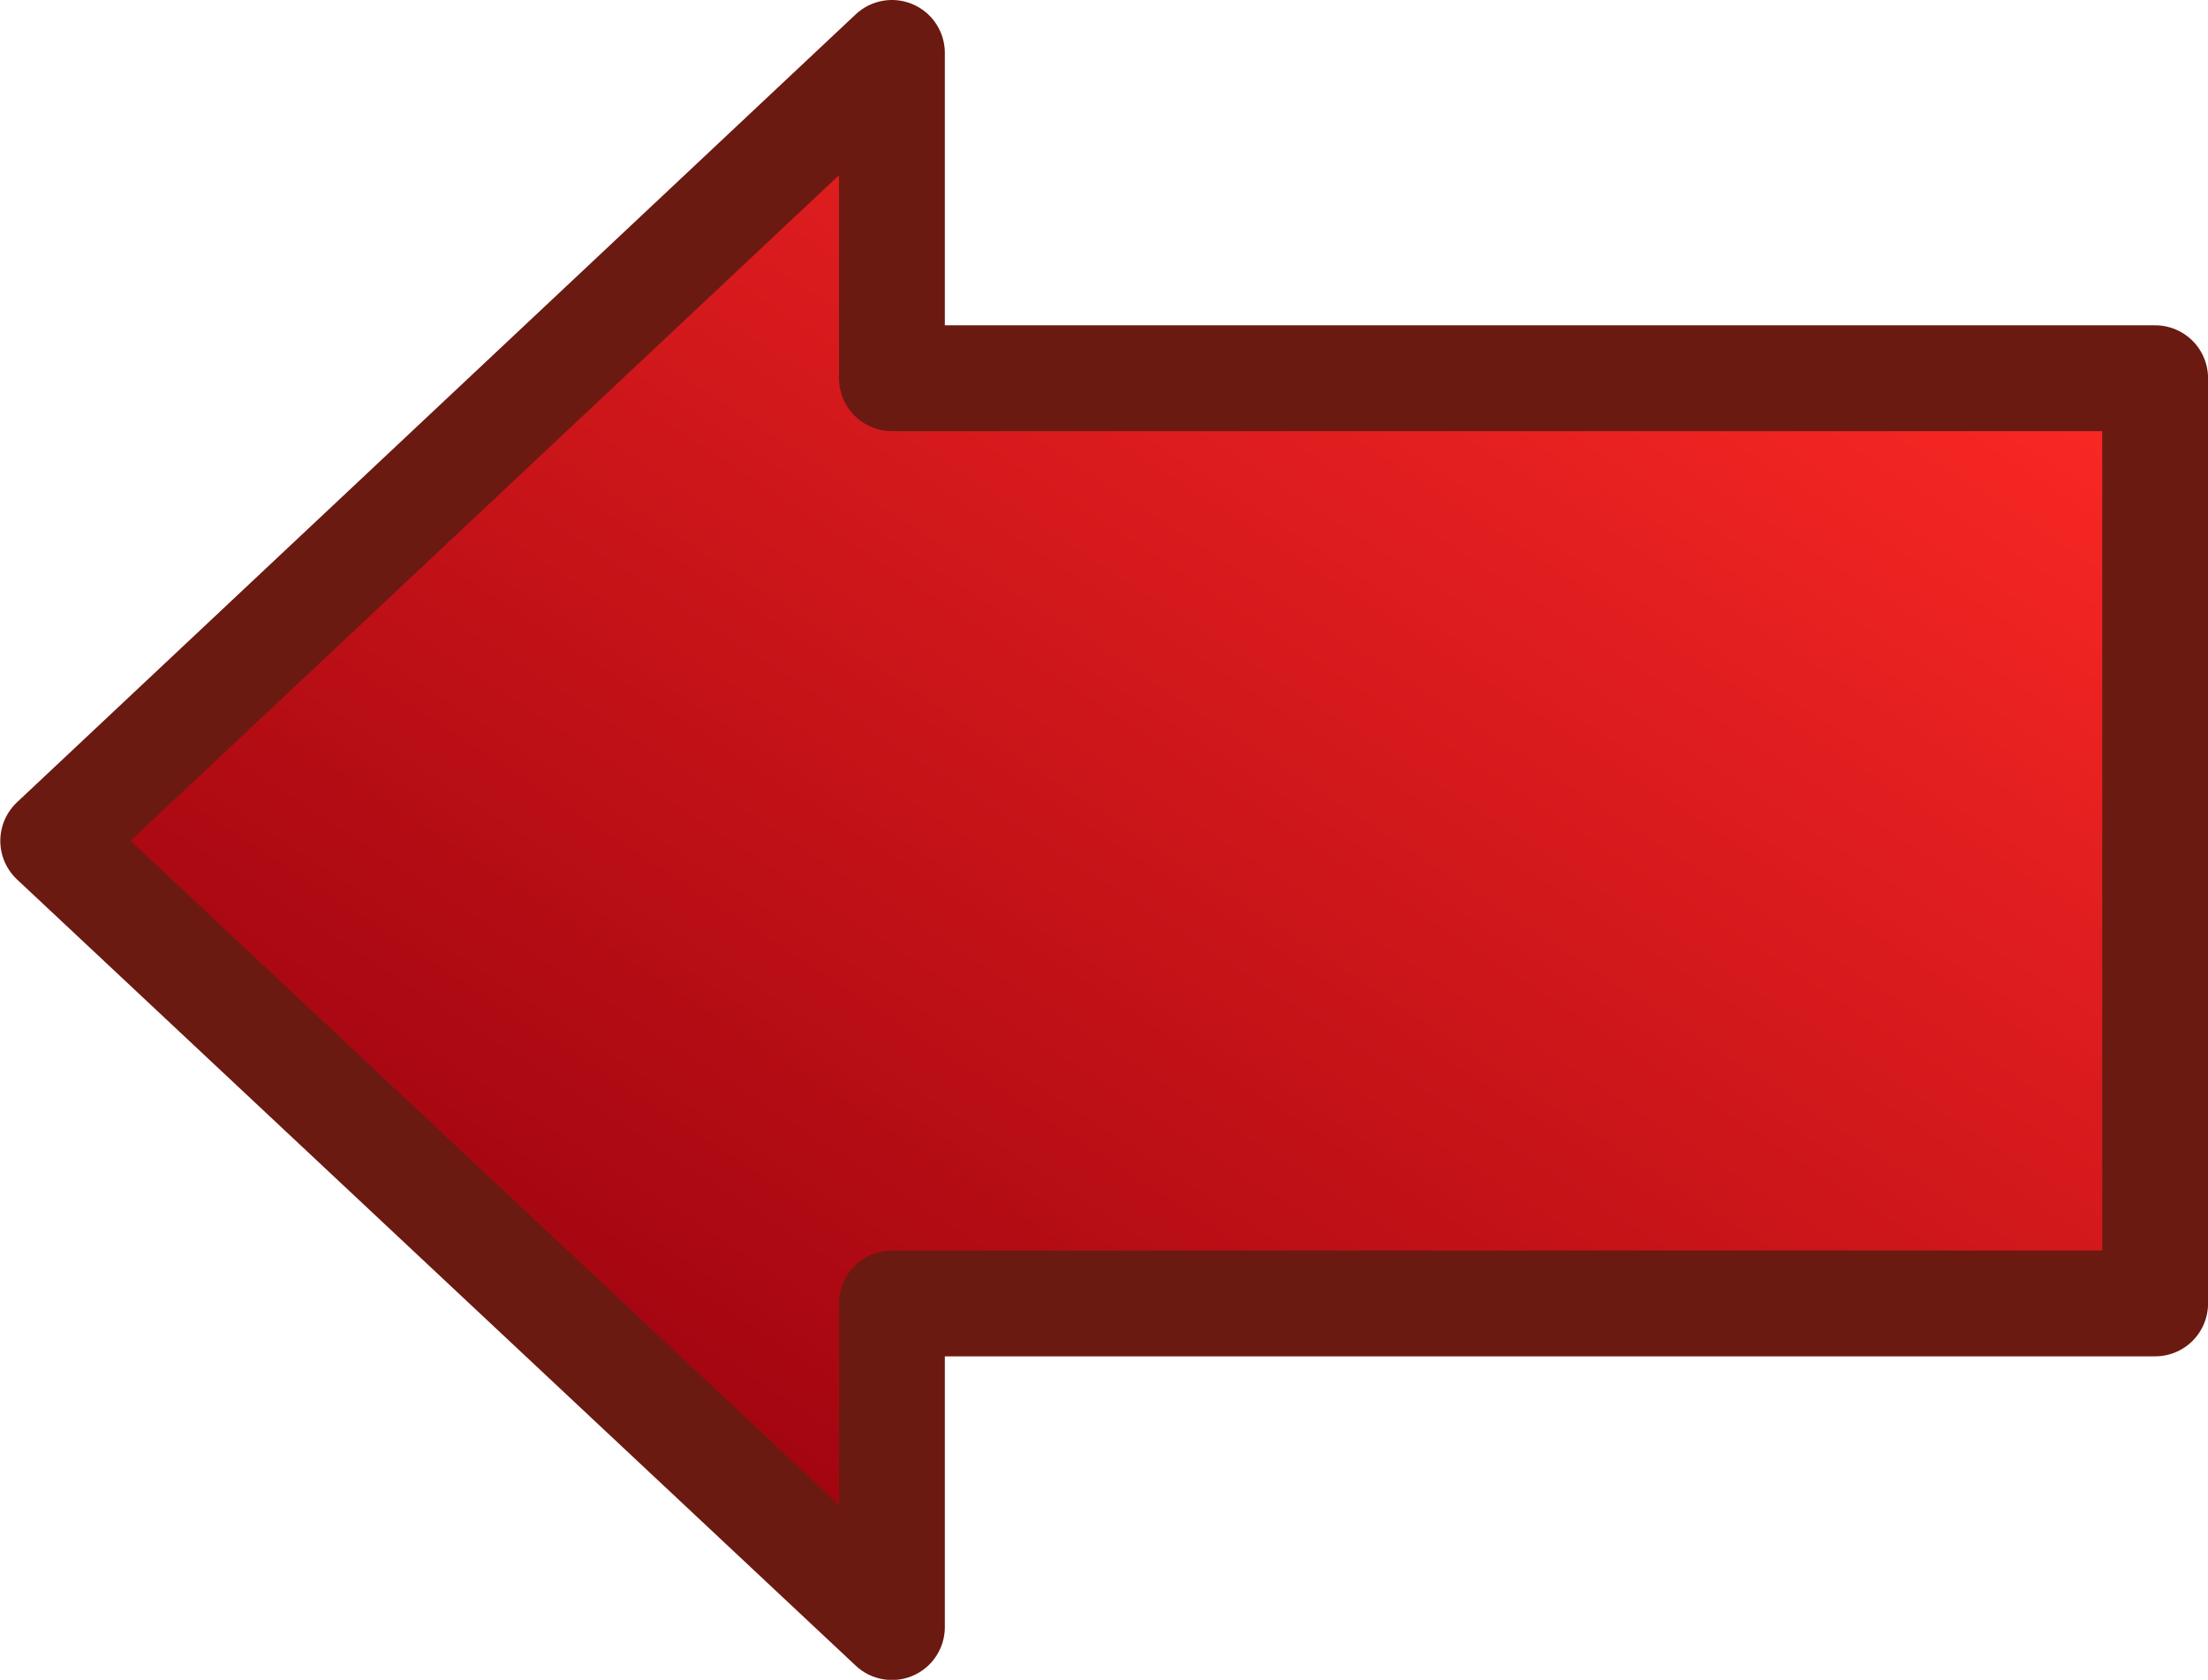 <?xml version="1.0"?>
<svg xmlns:rdf="http://www.w3.org/1999/02/22-rdf-syntax-ns#" xmlns="http://www.w3.org/2000/svg" xmlns:cc="http://web.resource.org/cc/" xmlns:xlink="http://www.w3.org/1999/xlink" xmlns:dc="http://purl.org/dc/elements/1.1/" xmlns:svg="http://www.w3.org/2000/svg" id="svg1878" viewBox="0 0 36.514 27.777" version="1.0">
  <defs id="defs3">
    <linearGradient id="linearGradient7089" x1="-451.31" gradientUnits="userSpaceOnUse" y1="-228.7" gradientTransform="matrix(-1.673 0 0 -1.148 -296.47 -182.02)" x2="-434.34" y2="-246.58">
      <stop id="stop7092" stop-color="#ff2a26" offset="0"/>
      <stop id="stop7094" stop-color="#96000d" offset="1"/>
    </linearGradient>
  </defs>
  <g id="layer1" transform="translate(-425.76 -77.465)">
    <path id="path10087" stroke-linejoin="round" style="color:#000000" d="m440.51 104.37v-5.352h20.89v-15.299h-20.89v-5.379l-13.87 13.029 13.87 13.001z" stroke="#6b1a11" stroke-width="1.75" fill="url(#linearGradient7089)"/>
  </g>
</svg>
